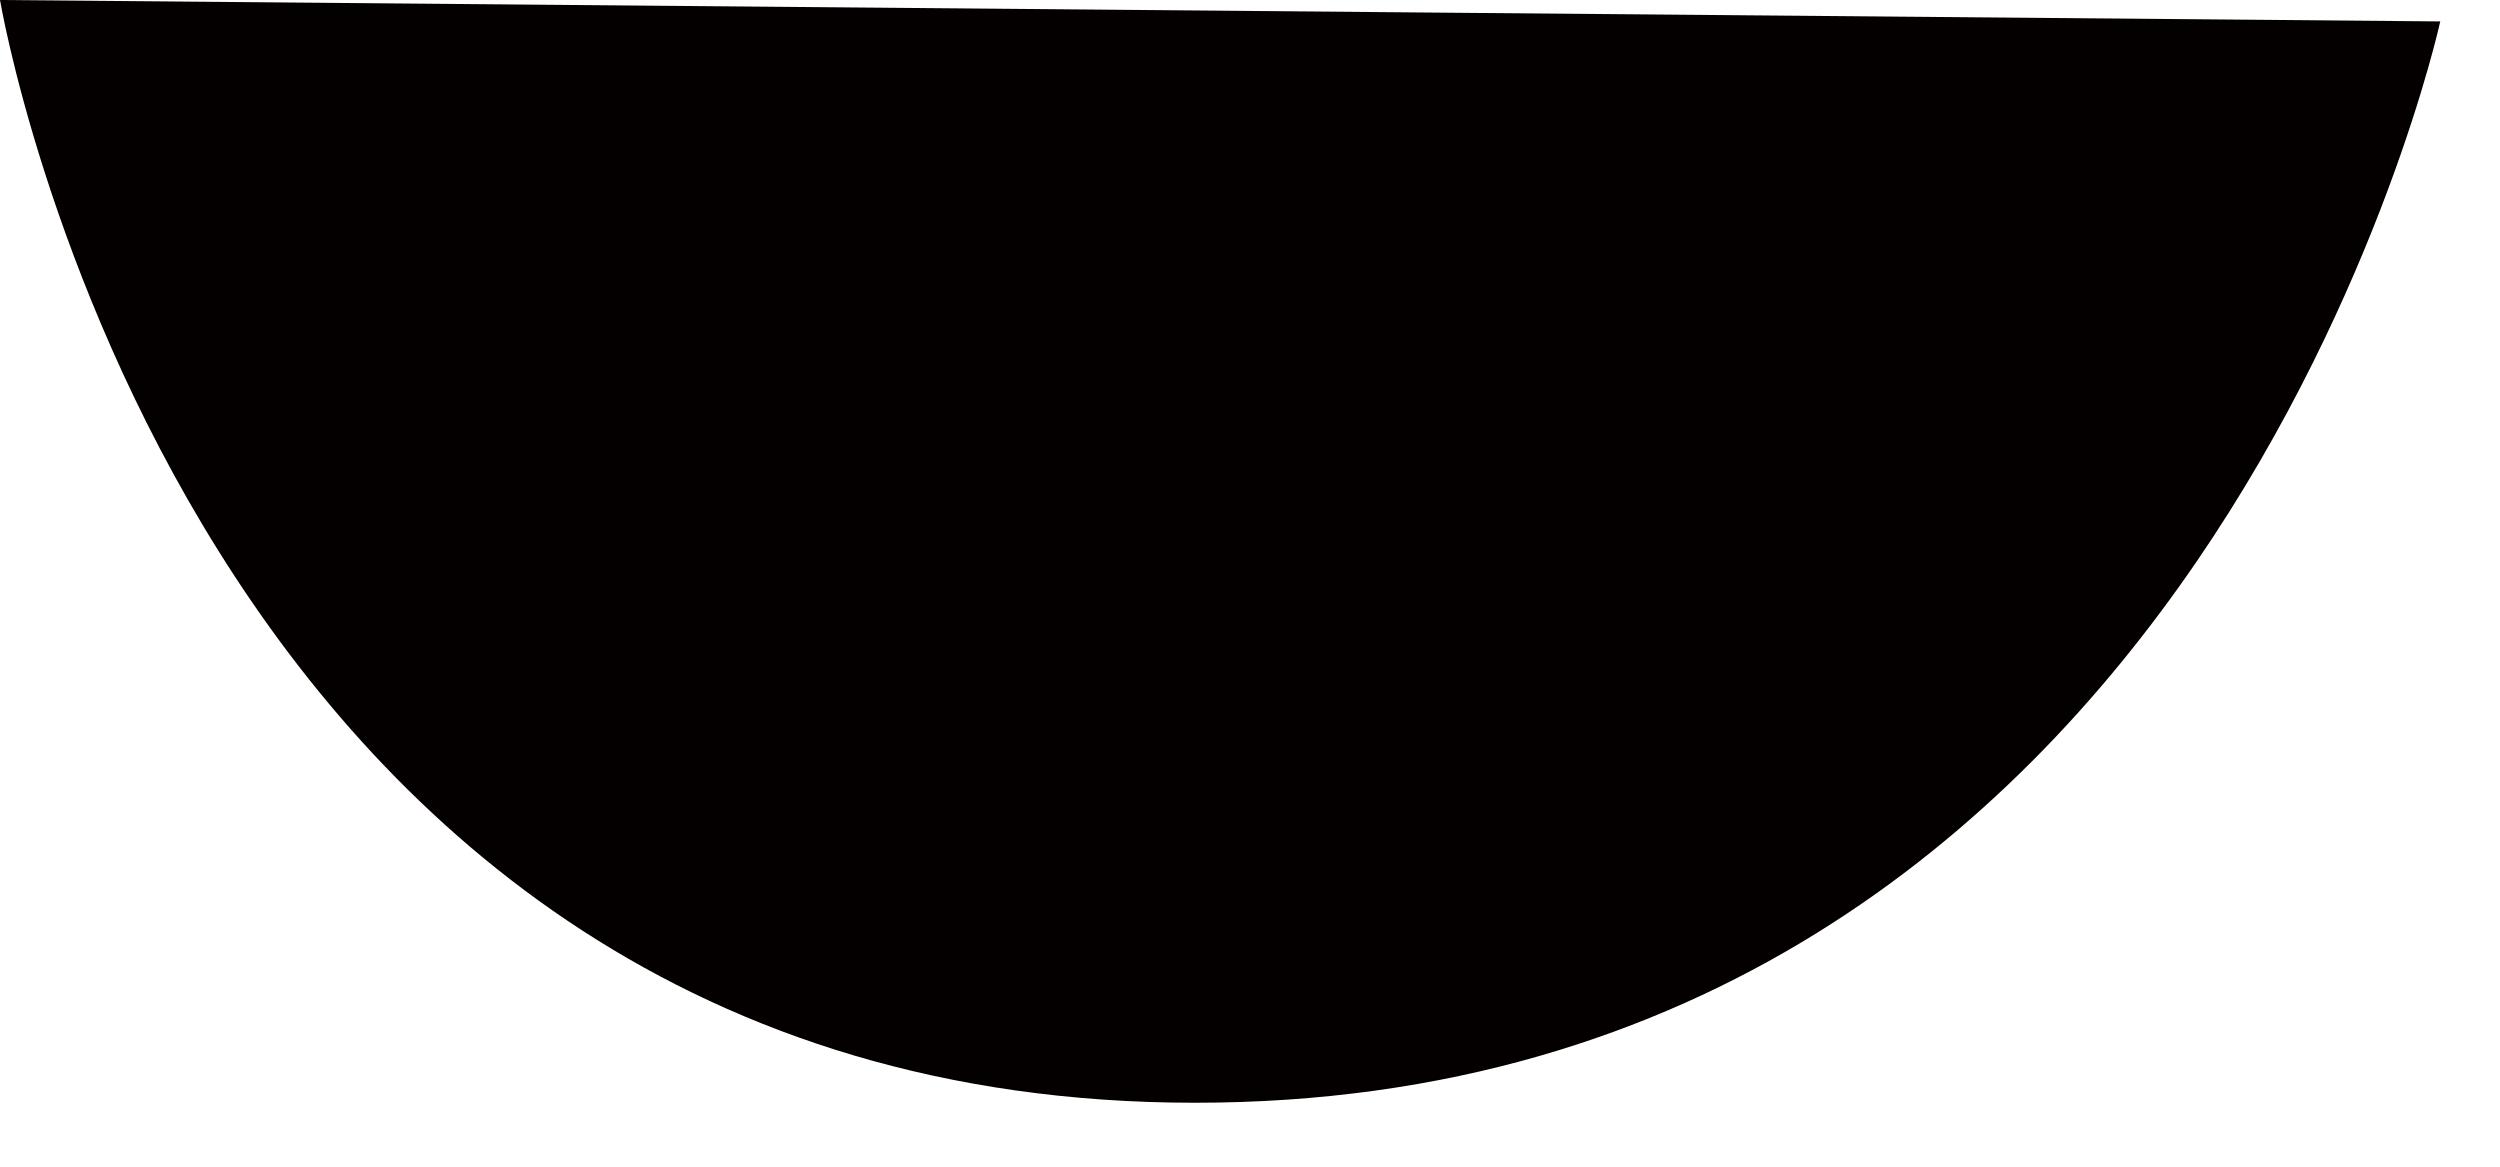 <?xml version="1.0" encoding="utf-8"?>
<svg xmlns="http://www.w3.org/2000/svg" fill="none" height="100%" overflow="visible" preserveAspectRatio="none" style="display: block;" viewBox="0 0 30 14" width="100%">
<path d="M0 0L29.283 0.257C29.283 0.257 26.457 13.233 14.339 13.233C2.221 13.233 0 0 0 0Z" fill="#040000" id="Vector"/>
</svg>